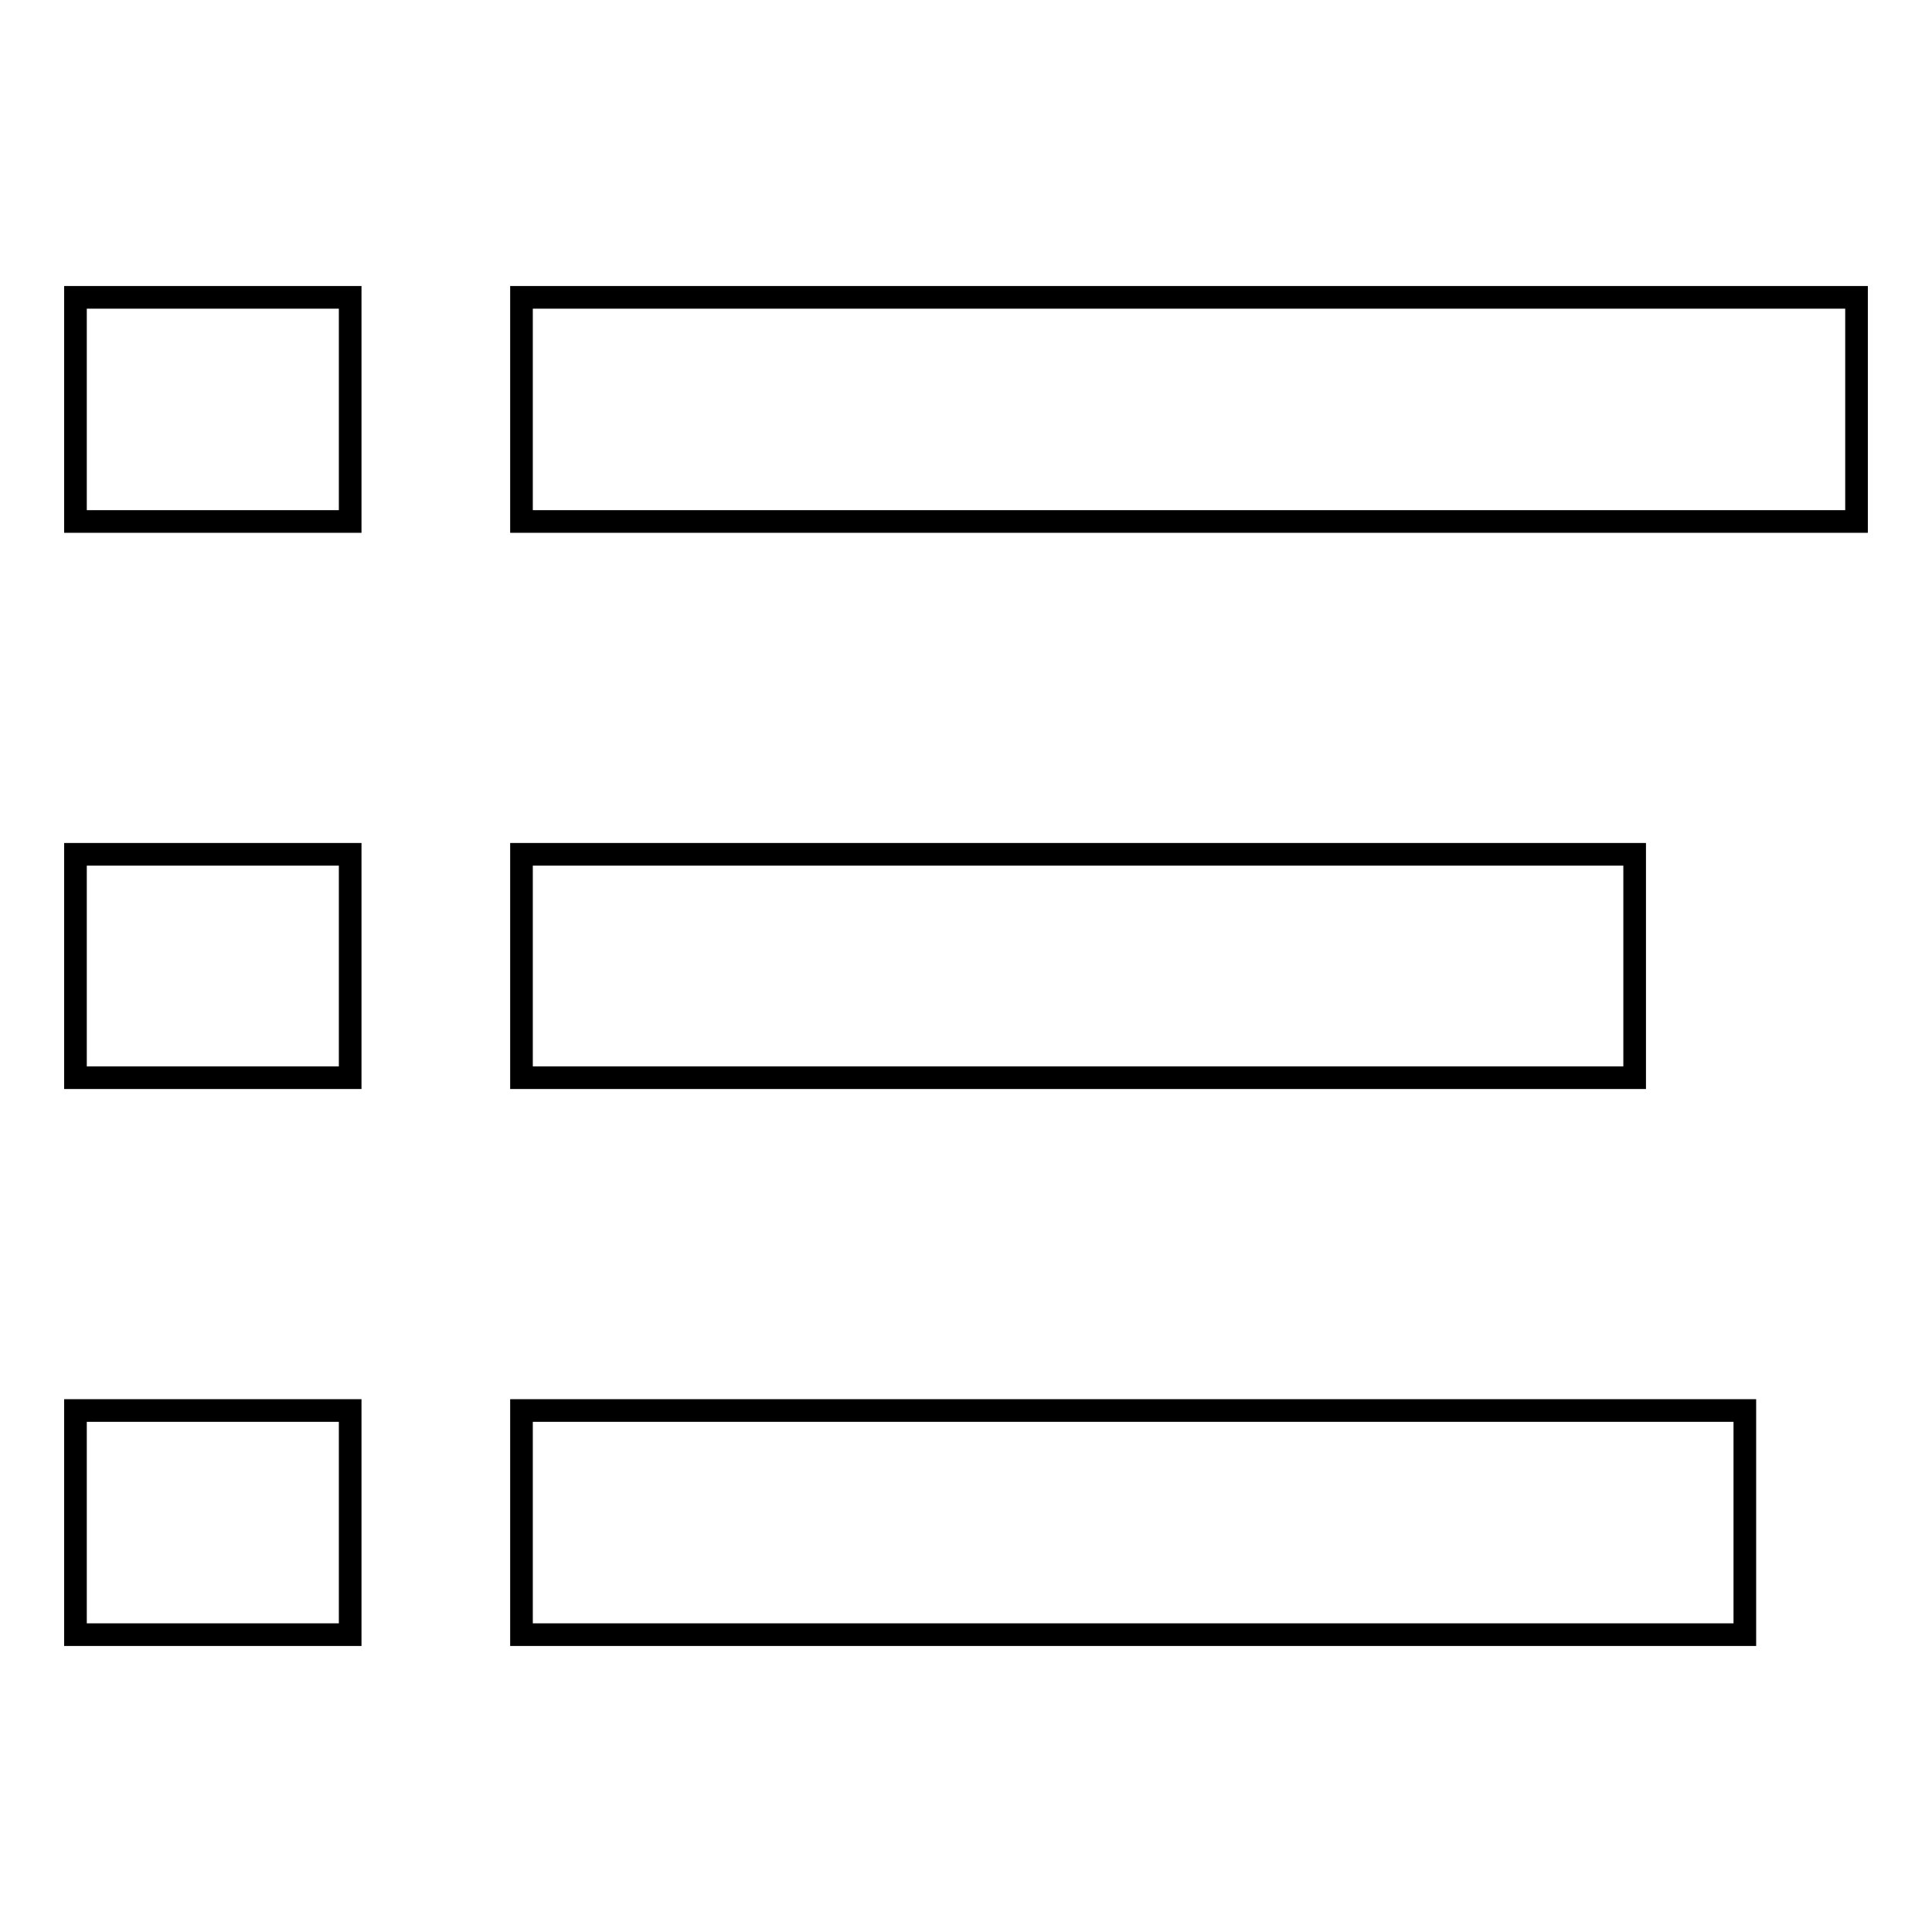<?xml version="1.0" encoding="utf-8"?>
<!-- Svg Vector Icons : http://www.onlinewebfonts.com/icon -->
<!DOCTYPE svg PUBLIC "-//W3C//DTD SVG 1.1//EN" "http://www.w3.org/Graphics/SVG/1.1/DTD/svg11.dtd">
<svg version="1.1" xmlns="http://www.w3.org/2000/svg" xmlns:xlink="http://www.w3.org/1999/xlink" x="0px" y="0px" viewBox="0 0 256 256" enable-background="new 0 0 256 256" xml:space="preserve">
<g><g><path stroke-width="3" fill-opacity="0" stroke="#000000"  d="M10,39.4h36.4v29.7H10V39.4z"/><path stroke-width="3" fill-opacity="0" stroke="#000000"  d="M69.1,39.4H246v29.7H69.1V39.4L69.1,39.4z"/><path stroke-width="3" fill-opacity="0" stroke="#000000"  d="M10,113.2h36.4v29.6H10V113.2L10,113.2z"/><path stroke-width="3" fill-opacity="0" stroke="#000000"  d="M69.1,113.2h147.5v29.6H69.1V113.2L69.1,113.2z"/><path stroke-width="3" fill-opacity="0" stroke="#000000"  d="M10,186.9h36.4v29.7H10V186.9L10,186.9z"/><path stroke-width="3" fill-opacity="0" stroke="#000000"  d="M69.1,186.9h162.1v29.7H69.1V186.9L69.1,186.9z"/></g></g>
</svg>
